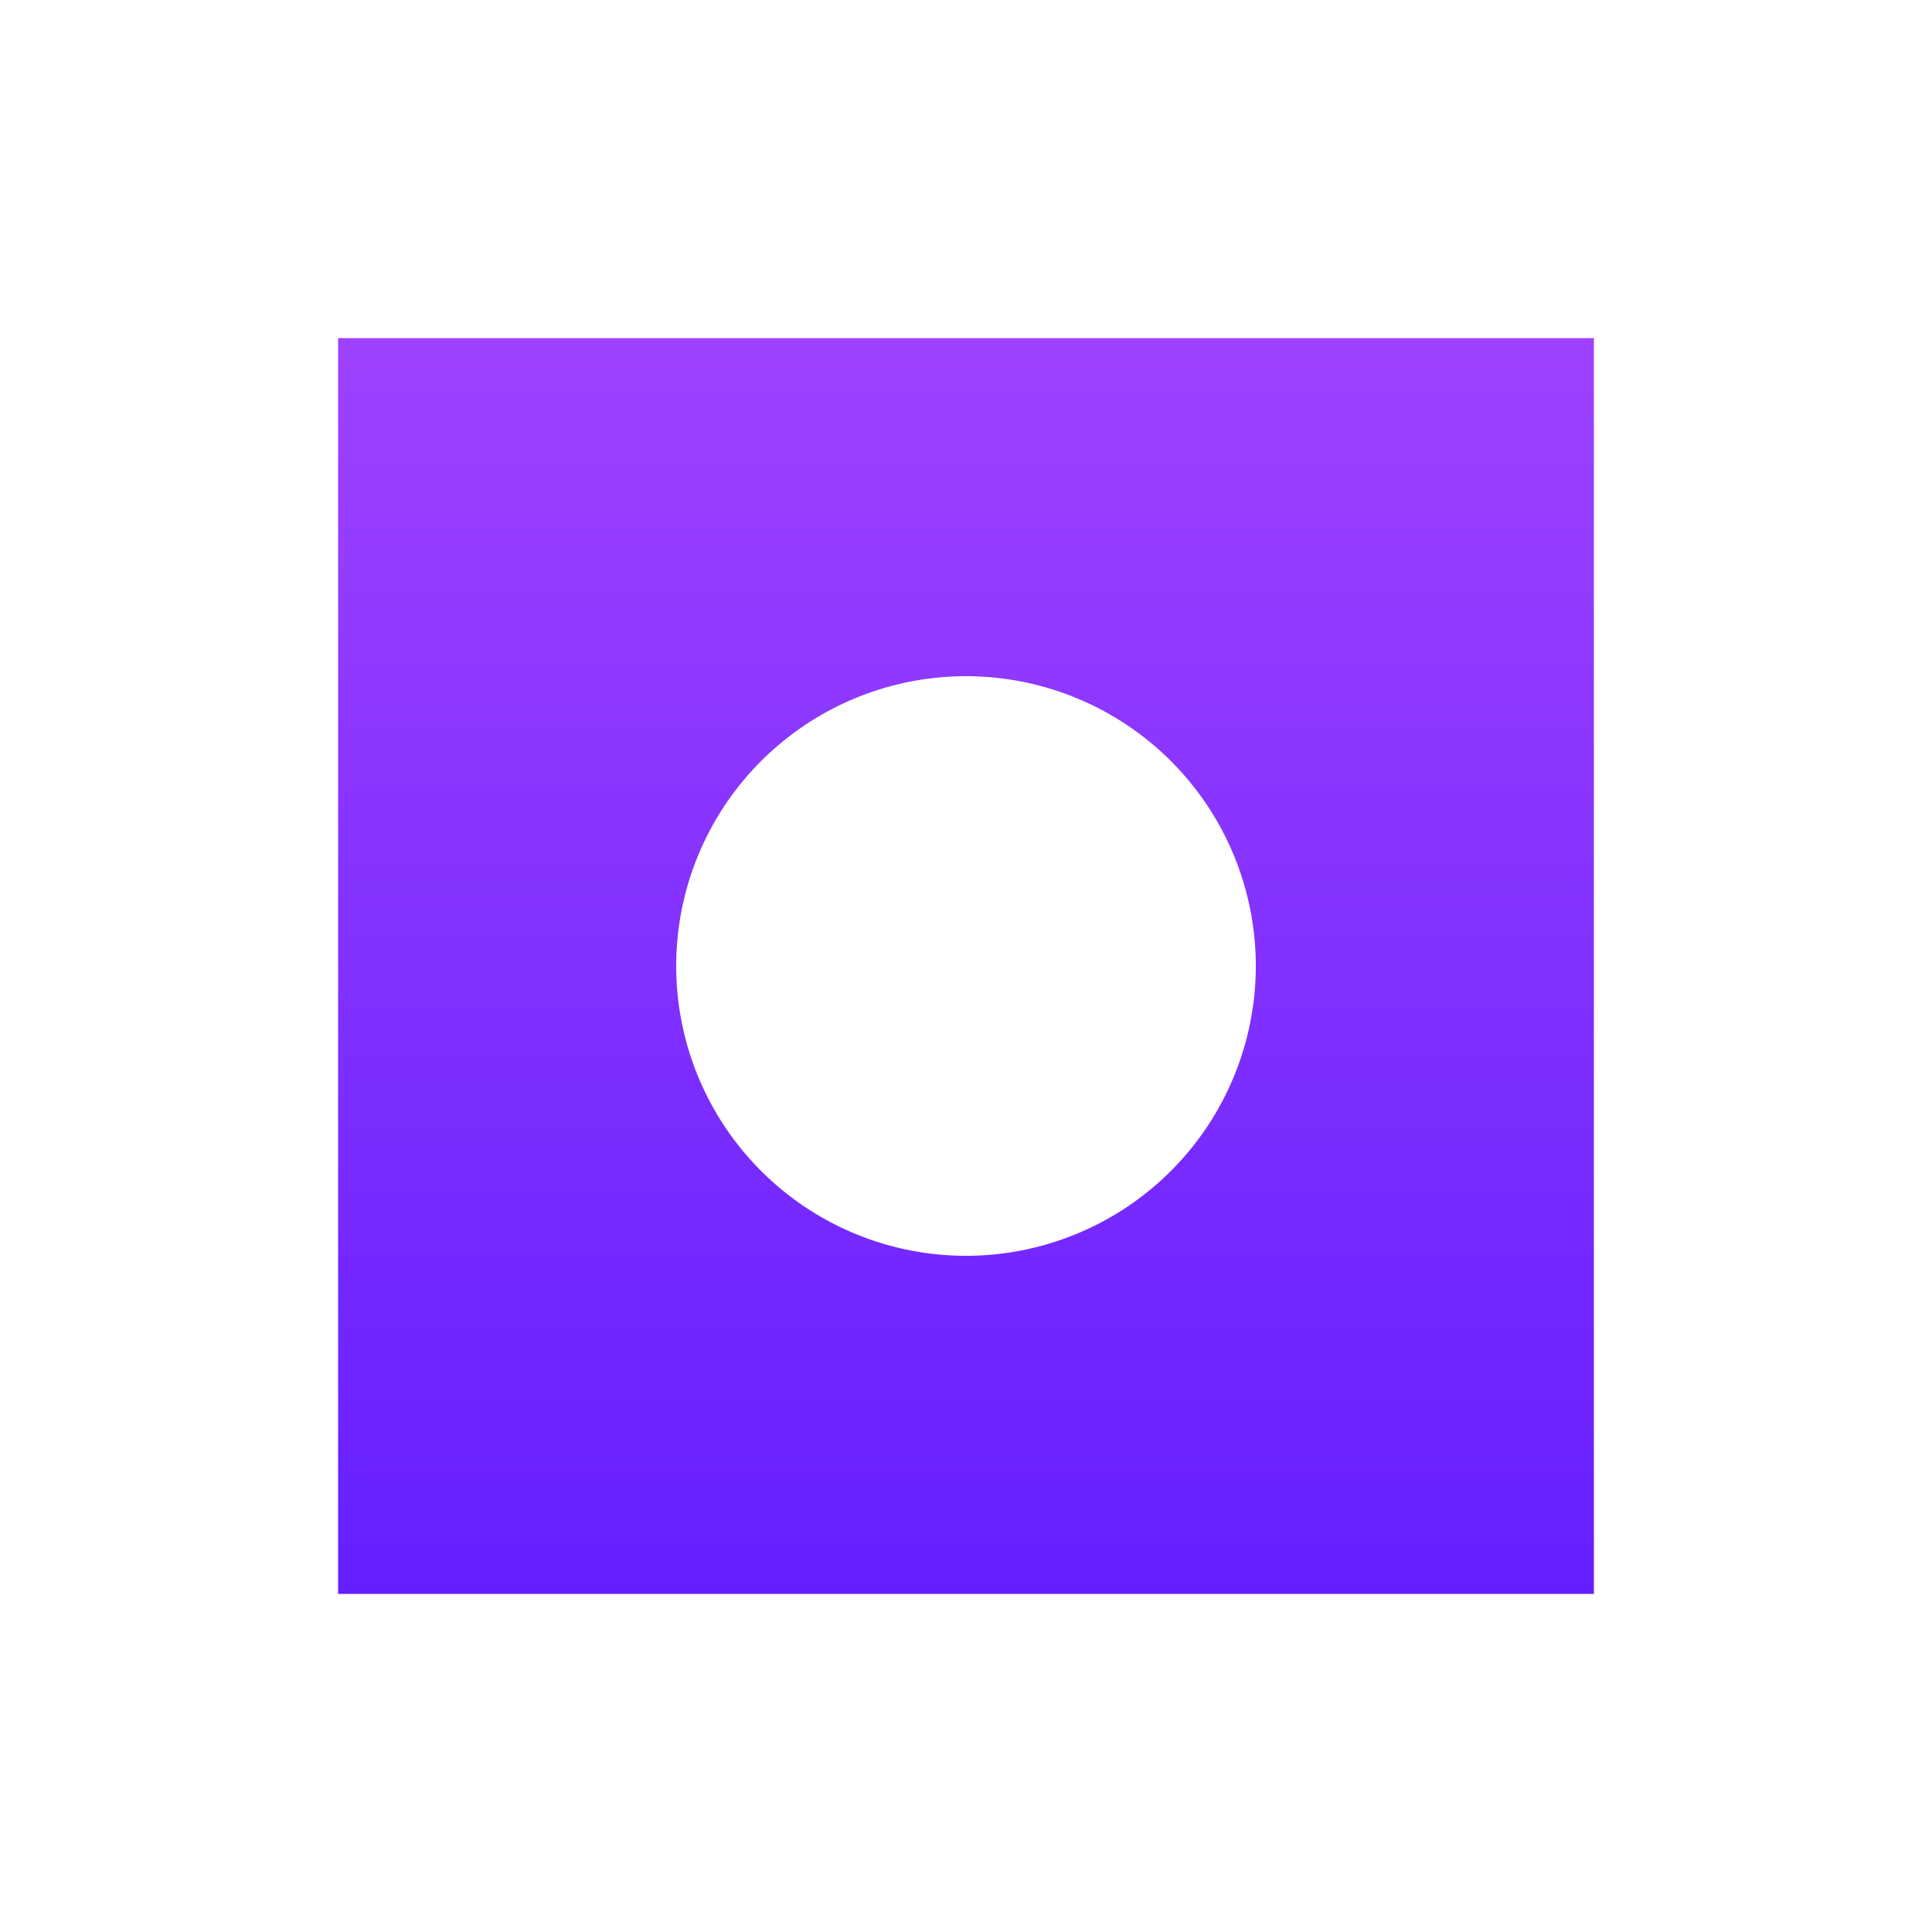 <svg width="24" height="24" fill="none" xmlns="http://www.w3.org/2000/svg"><path fill-rule="evenodd" clip-rule="evenodd" d="M19.8 4.2v15.6H4.2V4.2h15.6zM15.6 12a3.6 3.6 0 1 0-7.2 0 3.6 3.6 0 0 0 7.2 0z" fill="url(#paint0_linear_1677_12901)"/><defs><linearGradient id="paint0_linear_1677_12901" x1="4.2" y1="4.2" x2="4.2" y2="19.8" gradientUnits="userSpaceOnUse"><stop stop-color="#9E42FF"/><stop offset="1" stop-color="#651FFF"/></linearGradient></defs></svg>